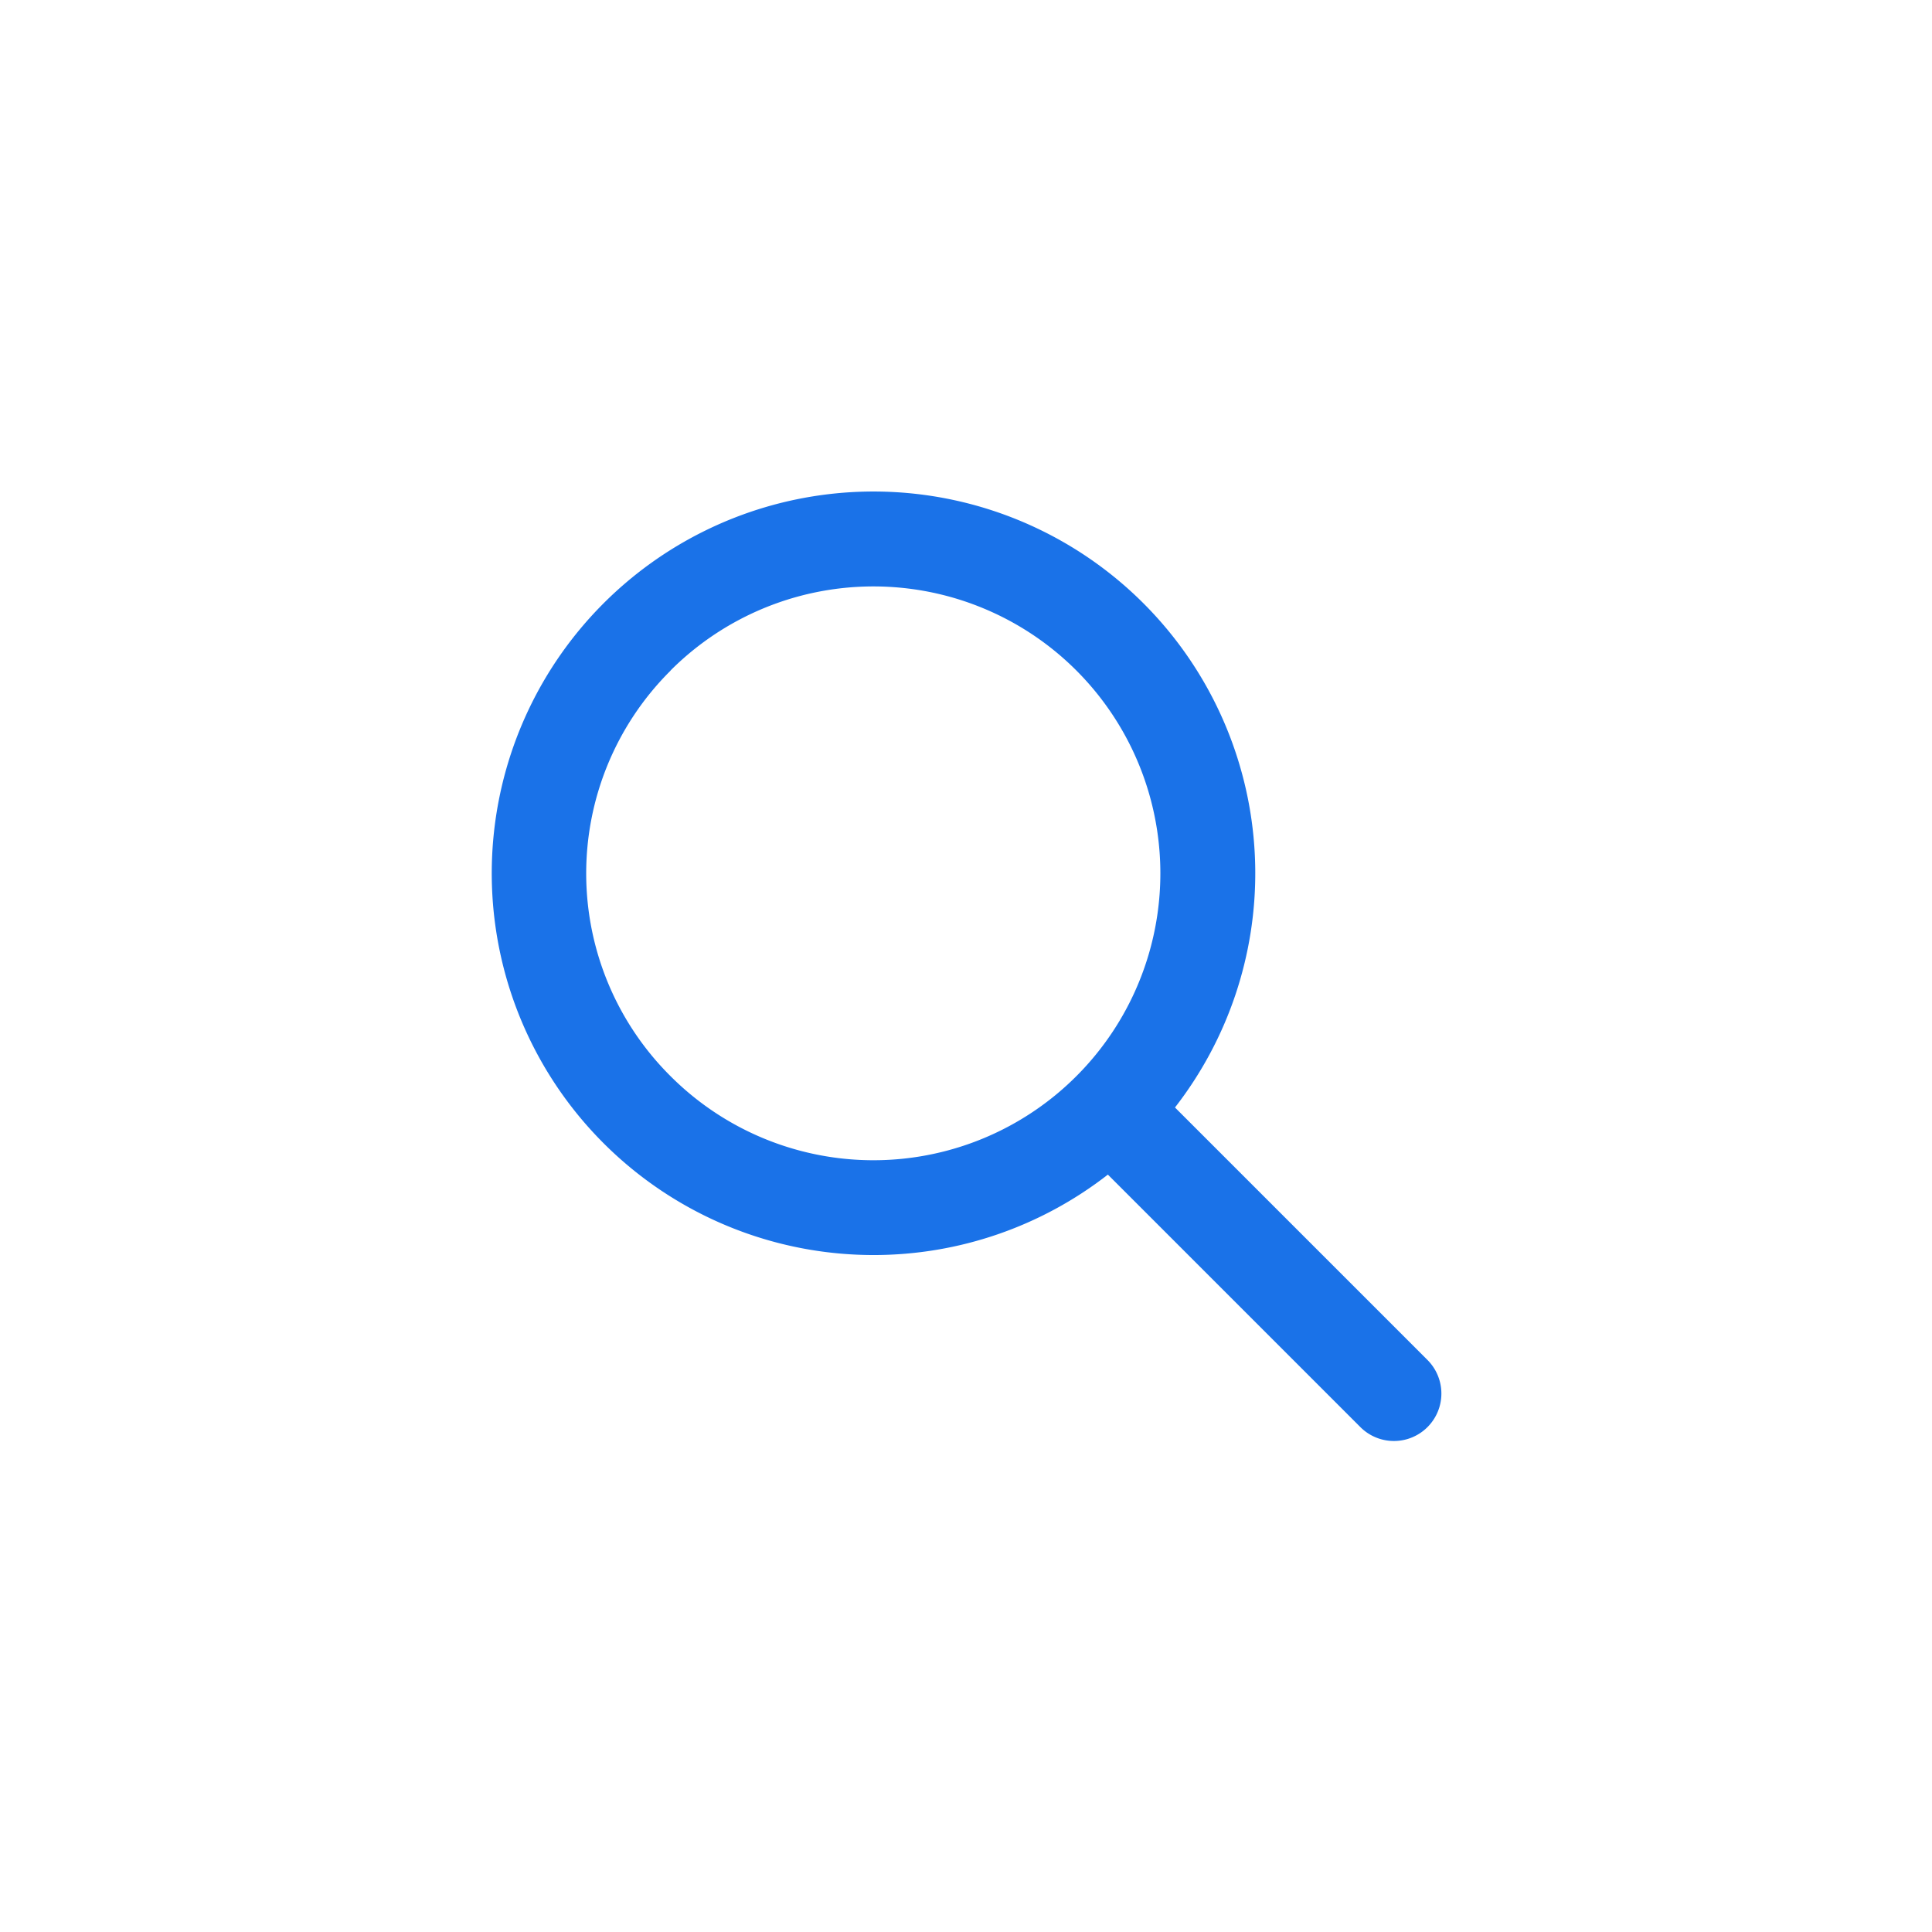 <svg xmlns="http://www.w3.org/2000/svg" xmlns:xlink="http://www.w3.org/1999/xlink" width="35.38" height="35.377" viewBox="0 0 35.38 35.377">
  <defs>
    <filter id="Path_5734" x="0" y="0" width="35.38" height="35.377" filterUnits="userSpaceOnUse">
      <feOffset dy="3" input="SourceAlpha"/>
      <feGaussianBlur stdDeviation="3" result="blur"/>
      <feFlood flood-opacity="0.161"/>
      <feComposite operator="in" in2="blur"/>
      <feComposite in="SourceGraphic"/>
    </filter>
  </defs>
  <g id="search_1_" data-name="search (1)" transform="translate(9 7.965)">
    <g transform="matrix(1, 0, 0, 1, -9, -7.96)" filter="url(#Path_5734)">
      <path id="Path_5734-2" data-name="Path 5734" d="M7,14.018a6.978,6.978,0,0,0,4.288-1.473l4.624,4.624a.869.869,0,0,0,1.229-1.229l-4.624-4.624A6.991,6.991,0,1,0,7,14.018ZM3.28,3.313a5.254,5.254,0,1,1,0,7.43h0a5.235,5.235,0,0,1-.027-7.4l.027-.027Z" transform="translate(9 5.96)" fill="#1a72e8"/>
    </g>
  </g>
</svg>
